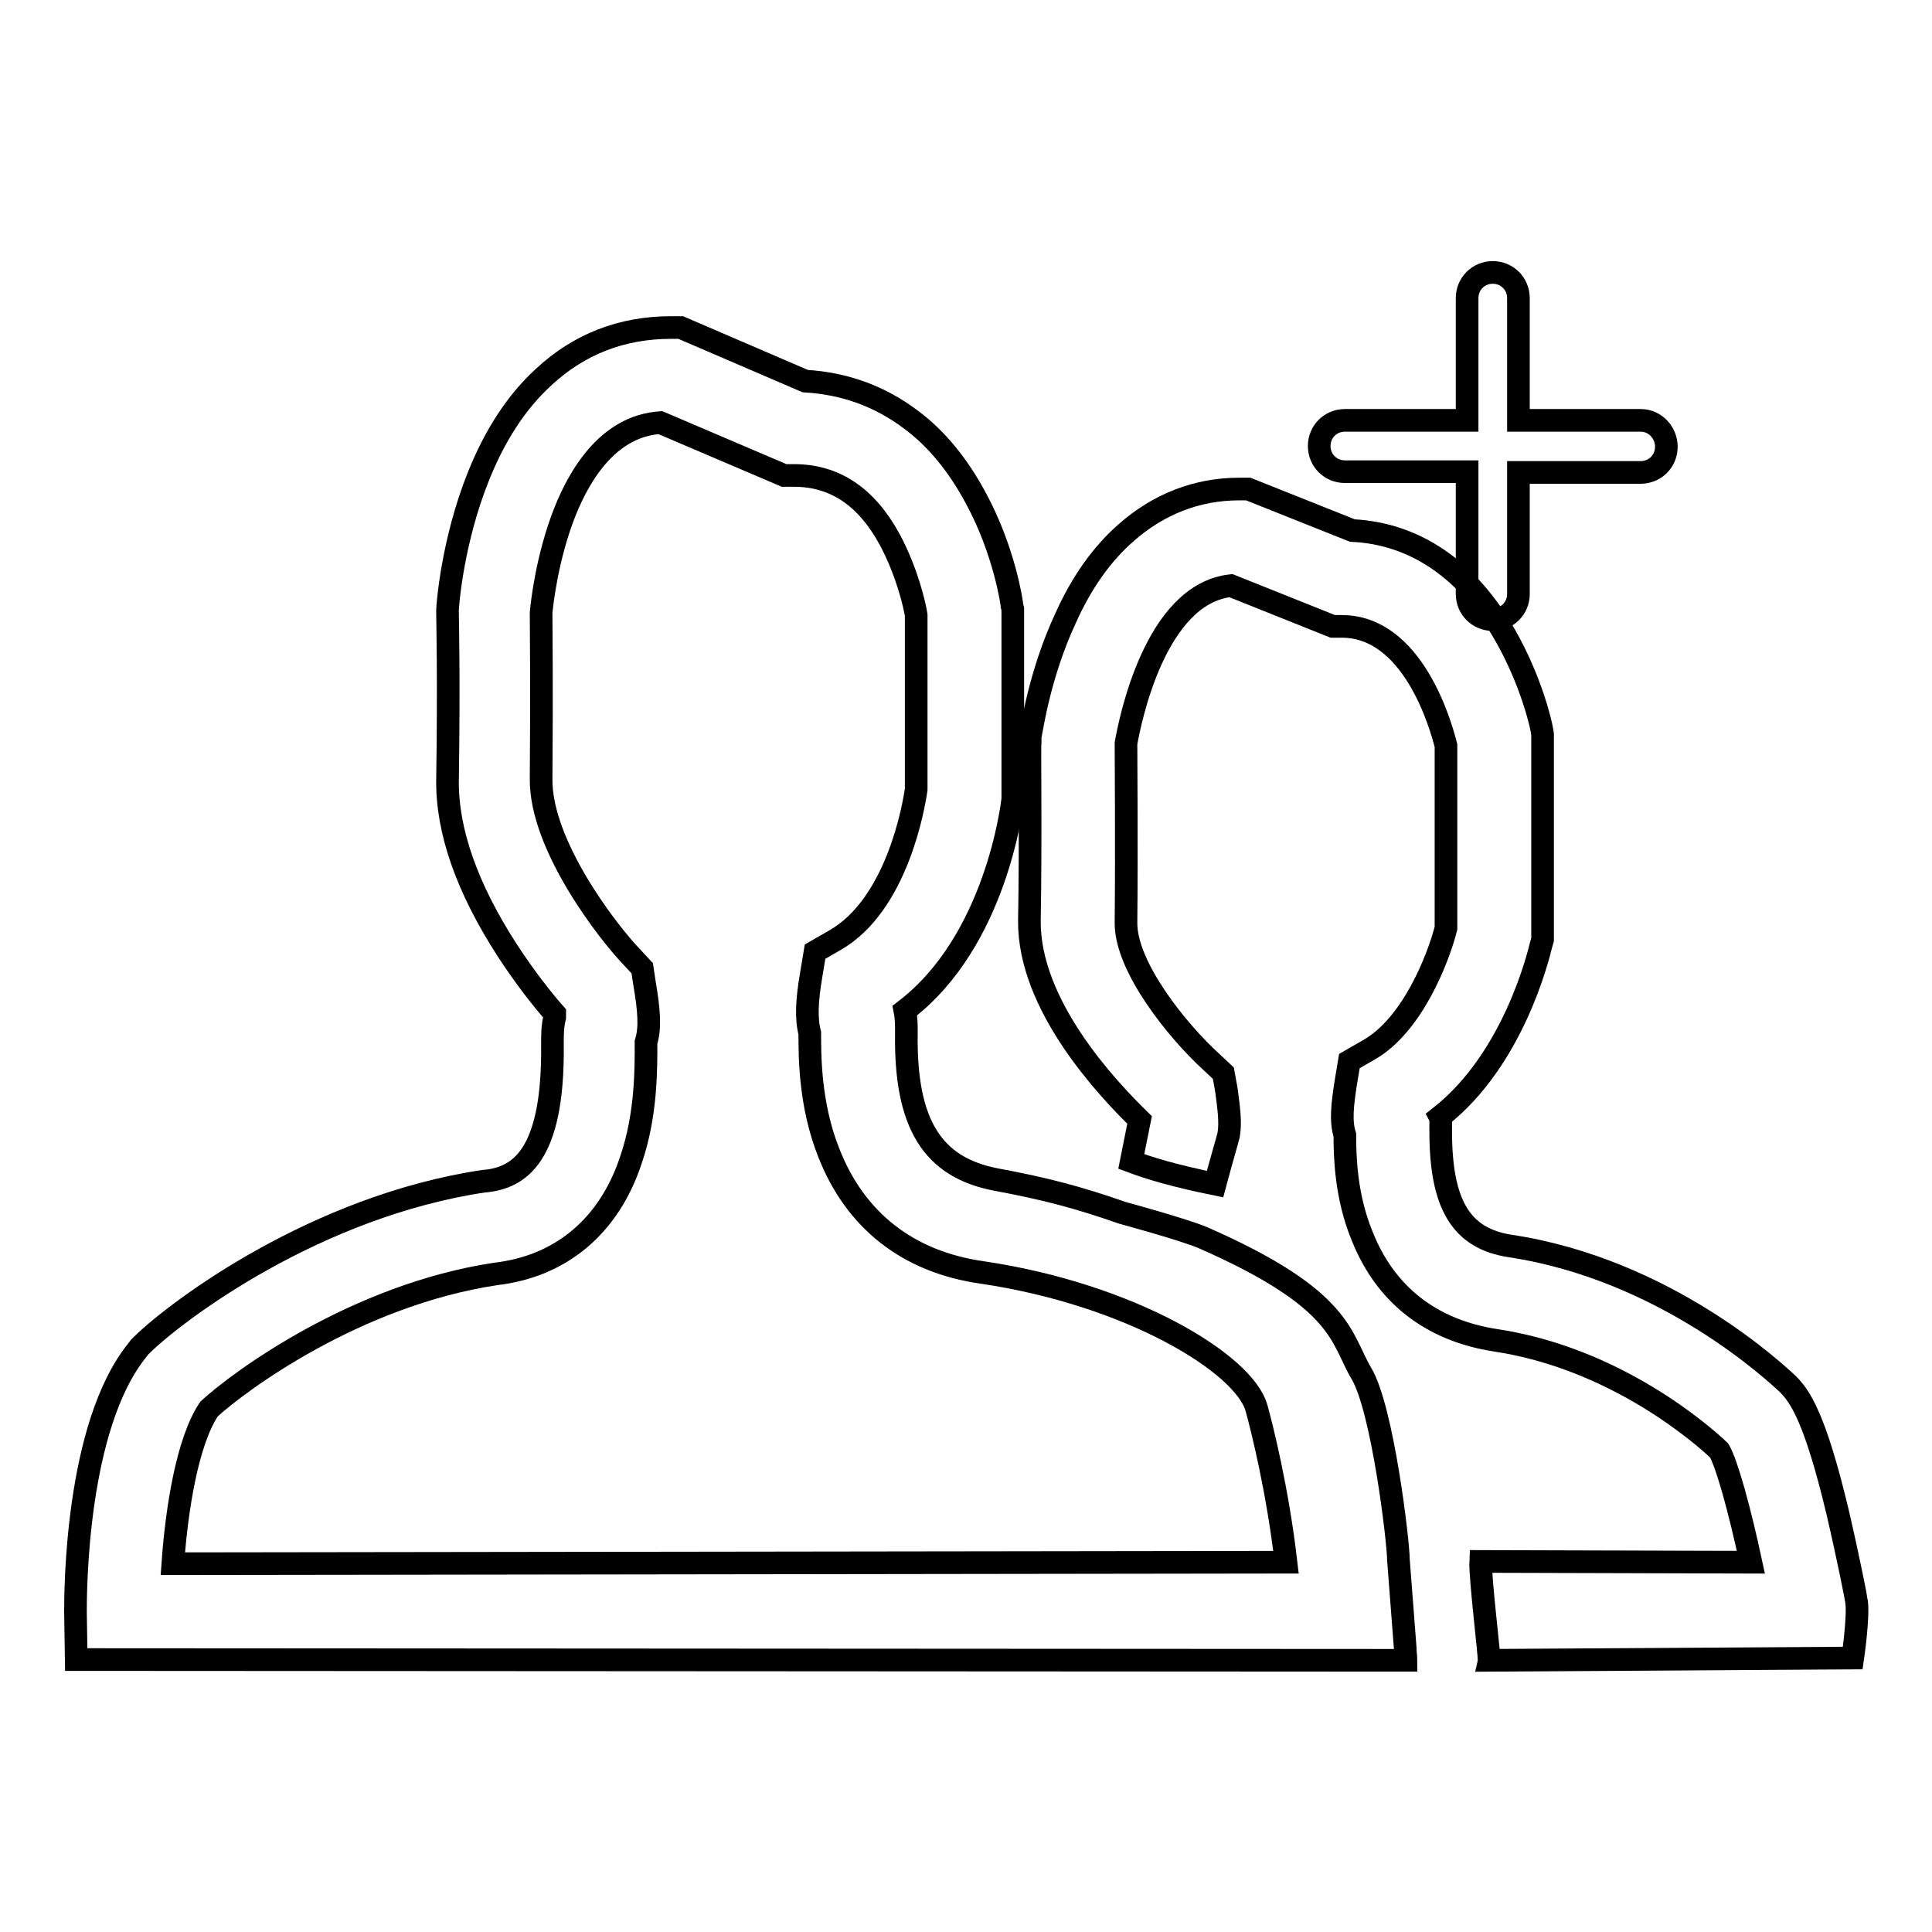 <?xml version="1.0" encoding="utf-8"?>
<!-- Svg Vector Icons : http://www.onlinewebfonts.com/icon -->
<!DOCTYPE svg PUBLIC "-//W3C//DTD SVG 1.1//EN" "http://www.w3.org/Graphics/SVG/1.1/DTD/svg11.dtd">
<svg version="1.1" xmlns="http://www.w3.org/2000/svg" xmlns:xlink="http://www.w3.org/1999/xlink" x="0px" y="0px" viewBox="0 0 256 256" enable-background="new 0 0 256 256" xml:space="preserve">
<g><g><path stroke-width="3" fill-opacity="0" stroke="#000000"  d="M217.4,55.7h-16.2V39.5c0-1.9-1.5-3.4-3.4-3.4c-1.9,0-3.4,1.5-3.4,3.4v16.2h-16.2c-1.9,0-3.4,1.5-3.4,3.4c0,1.9,1.5,3.4,3.4,3.4h16.2v16.2c0,1.9,1.5,3.4,3.4,3.4c1.9,0,3.4-1.5,3.4-3.4V62.6h16.2c1.9,0,3.4-1.5,3.4-3.4C220.8,57.3,219.3,55.7,217.4,55.7z"/><path stroke-width="3" fill-opacity="0" stroke="#000000"  d="M136.4,122c-0.1,11.2,10.3,22.2,14.6,26.4c-0.1,0.5-0.6,3-1.1,5.5c2.4,0.9,5.7,1.9,11.1,3c0.8-3,1.6-5.7,1.8-6.5c0.3-1.7,0-3.7-0.3-6l-0.4-2.2l-1.6-1.5c-4.4-4-11.4-12.6-11.3-18.5c0.1-9.8,0-21.1,0-23.7c0.5-2.8,3.8-19.8,13.9-20.9l13.5,5.4h1.2c9.4,0,13.1,13,13.8,15.8v24.2c-1,3.9-4.4,12.8-10.2,16.1l-2.6,1.5l-0.5,3c-0.4,2.7-0.7,4.9-0.1,6.8c0,2.7,0.1,8.1,2.3,13.4c3.1,7.8,9.2,12.5,17.7,13.8c15.9,2.4,27.4,12.5,29.6,14.6c1,1.7,2.7,7.8,4.2,14.8l-35.8-0.1c-0.1,2.2,1.2,12.6,1.1,13.1l48.2-0.3c0,0,0.8-5.5,0.5-7.5c0-0.2-1.1-5.8-2.5-11.8c-3-12.6-5-15.4-6.6-17c-1.6-1.5-16.2-15.2-36.8-18.3c-6.5-1-9.2-5.5-9.2-15.2c0-0.5,0-0.8,0-1.2c0-0.2,0-0.5-0.1-0.7c9.7-7.6,13-21.2,13.4-22.8l0.2-0.7V97.3l-0.1-0.6c-0.1-0.7-1.4-6.5-4.9-12.6c-4.9-8.6-11.9-13.4-20.2-13.8l-13.8-5.5h-1.2c-5.6,0-10.7,2-15,5.8c-3.2,2.8-5.9,6.6-8,11.3c-3.5,7.5-4.5,14.9-4.6,15.2l-0.1,0.5V98C136.4,98.1,136.6,111.1,136.4,122z"/><path stroke-width="3" fill-opacity="0" stroke="#000000"  d="M186.2,218.4l-0.9-11.7c0-2.4-2.1-20-4.9-24.7c-2.8-4.7-2.3-9.8-21-18c-2.6-1.1-10.7-3.3-10.7-3.3c-5.7-2-10.2-3.2-16.7-4.4c-8.4-1.6-12.1-7.3-11.9-19.5c0-0.9,0-1.9-0.2-2.9c12.1-9.2,14.2-27.2,14.3-28l0-0.3V80.7l-0.1-0.4c0-0.3-1-7.3-4.8-14.3c-2.3-4.3-5.2-7.9-8.6-10.4c-4.1-3.1-8.8-4.8-14-5.1l-16.5-7.1h-1.3c-6.5,0-12.2,2.2-16.9,6.6c-3.5,3.2-6.4,7.6-8.6,13.1c-3.5,8.7-4.1,17.3-4.1,17.7l0,0.3v0.3c0,0.1,0.2,8.8,0,21.9c-0.1,6.8,2.6,14.4,7.9,22.6c2.4,3.7,4.8,6.7,6.3,8.4c0,0.2,0,0.3,0,0.5c-0.3,1.2-0.3,2.3-0.3,3.5c0.2,15.2-4.6,17.7-8.8,18.2l-0.2,0c-22.3,3.3-40.7,17.1-45.4,21.7l-0.3,0.3l-0.3,0.4C10,189,10,211.1,10,213.6l0.1,6.3l175.7,0.1h0.5C186.3,219.5,186.2,219,186.2,218.4z M22.9,207.2c0.5-7.1,1.9-16.2,4.8-20.5c3.9-3.6,19.4-15.1,38-17.9c8.6-1,15-6.3,17.9-15.1c2.1-6.1,2-12.4,2-15.6c0.6-1.9,0.4-4.3-0.2-7.8l-0.3-2l-1.3-1.4c-3.2-3.3-12.2-14.9-12.1-23.7c0.1-12,0-20.3,0-22c0.1-1.2,0.8-7.5,3.2-13.5c4.1-10.1,9.7-11.5,12.6-11.7l16.4,7h1.3c5.4,0,9.6,2.8,12.7,8.5c2.3,4.3,3.3,8.7,3.5,10v23.1c-0.3,2.1-2.5,15.3-10.8,20l-2.6,1.5l-0.5,3c-0.6,3.5-0.7,5.9-0.2,7.8c0,3.1,0,9.5,2.5,15.8c3.5,9,10.5,14.5,20.3,15.9c19.7,2.9,34.8,12.1,36.4,18c0.7,2.5,2.8,10.9,3.9,20.4L22.9,207.2L22.9,207.2z"/></g></g>
</svg>